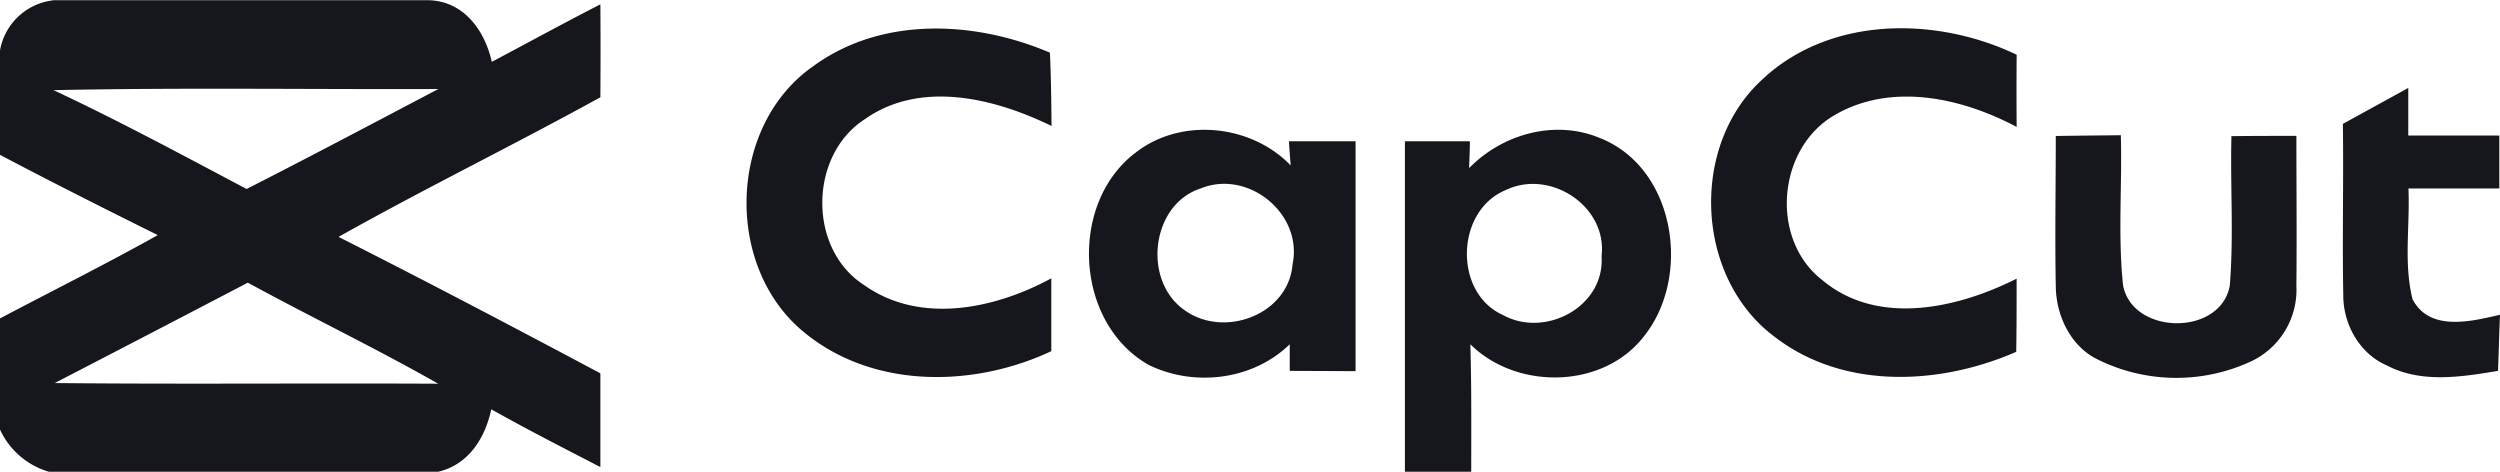 <svg xmlns="http://www.w3.org/2000/svg" width="2500" height="472" viewBox="0 0 450.01 84.88"><path fill="#16161d" d="m9.48 0h67.78c6.28.23 10 5.46 11.27 11.09 6.52-3.45 13-7 19.54-10.35q.06 8.35 0 16.73c-15.59 8.59-31.61 16.41-47.13 25.13 15.82 8 31.49 16.23 47.13 24.56v16.87c-6.58-3.39-13.18-6.77-19.64-10.39-1.11 5.19-4.08 9.95-9.56 11.24h-70.05a14 14 0 0 1 -8.82-7.6v-20c9.46-5 19-9.74 28.4-15-9.51-4.72-19-9.49-28.4-14.45v-18.8a11 11 0 0 1 9.48-9m.12 16.14c11.82 5.54 23.27 11.71 34.79 17.81 11.58-5.89 23-11.95 34.52-18-23.1.09-46.21-.28-69.31.21m.28 52.72c23 .23 46 0 69 .12-11.25-6.4-22.92-12-34.27-18.19q-17.36 9.07-34.76 18.07m136.56-57.05c12.31-9 29.09-8.18 42.58-2.42.2 4.39.25 8.79.29 13.19-10.28-5-23.61-8.33-33.69-1.16-10 6.52-10.17 23.32-.06 29.79 10.08 7.17 23.58 4.3 33.71-1.2v13.11c-13.92 6.54-31.88 6.81-44.24-3.19-14.7-11.69-14.06-37.38 1.41-48.12m171.47 1.79c12.29-10.84 30.91-10.63 45.13-3.84q-.06 6.52 0 13c-9.9-5.27-22.65-8.1-32.88-2.07s-11.56 22.3-2.13 29.62c10 8.4 24.39 5.1 35-.24 0 4.38 0 8.77-.07 13.17-13.74 6-31 6.86-43.39-2.63-14.65-10.81-15.5-35.23-1.63-47m103.81 8.6 11.78-6.47v8.56h16.39v9.53h-16.36c.3 6.61-.89 13.47.74 19.94 3.06 5.89 10.56 4 15.74 2.8-.14 3.36-.23 6.74-.35 10.1-6.62 1.09-13.83 2.28-20.06-1-4.9-2.13-7.83-7.43-7.8-12.67-.19-10.25.07-20.51-.07-30.77m-217.4 5.23c8.13-6.47 20.86-5.21 28 2.23-.09-1.09-.25-3.27-.32-4.35h12v41.38l-11.85-.05v-4.79c-6.61 6.45-17.15 7.73-25.36 3.73-13.3-7.48-14.48-28.93-2.49-38.15m11.83 6.37c-8.92 2.87-10.49 16.43-3.08 21.79 7.06 5.3 18.87 1.06 19.61-8.15 1.89-9.08-8-17.12-16.53-13.64m48.33-3.68c6-6.13 15.48-8.79 23.58-5.37 13.56 5.39 16.53 25 7.79 35.77-7.37 9.41-22.86 9.59-31.17 1.33.23 7.66.16 15.3.16 22.95h-11.94v-59.49h11.7c0 1.2-.1 3.61-.14 4.79m6.58 4c-9 3.7-9.44 18.46-.5 22.48 7.61 4.21 18.38-1.5 17.76-10.58 1.08-9-9.27-15.77-17.26-11.9m99.04-9.74c3.89-.07 7.79-.09 11.69-.14.26 9-.55 18 .4 27 1.68 9 17.51 9.21 19.21.11.74-9 .07-18 .3-26.94 3.89-.05 7.8-.05 11.69-.05 0 9 .09 18 0 27a14.24 14.24 0 0 1 -8.56 13.77 31.93 31.93 0 0 1 -27.42-.63c-4.78-2.43-7.29-7.93-7.33-13.11-.17-9 0-18 0-27"/></svg>